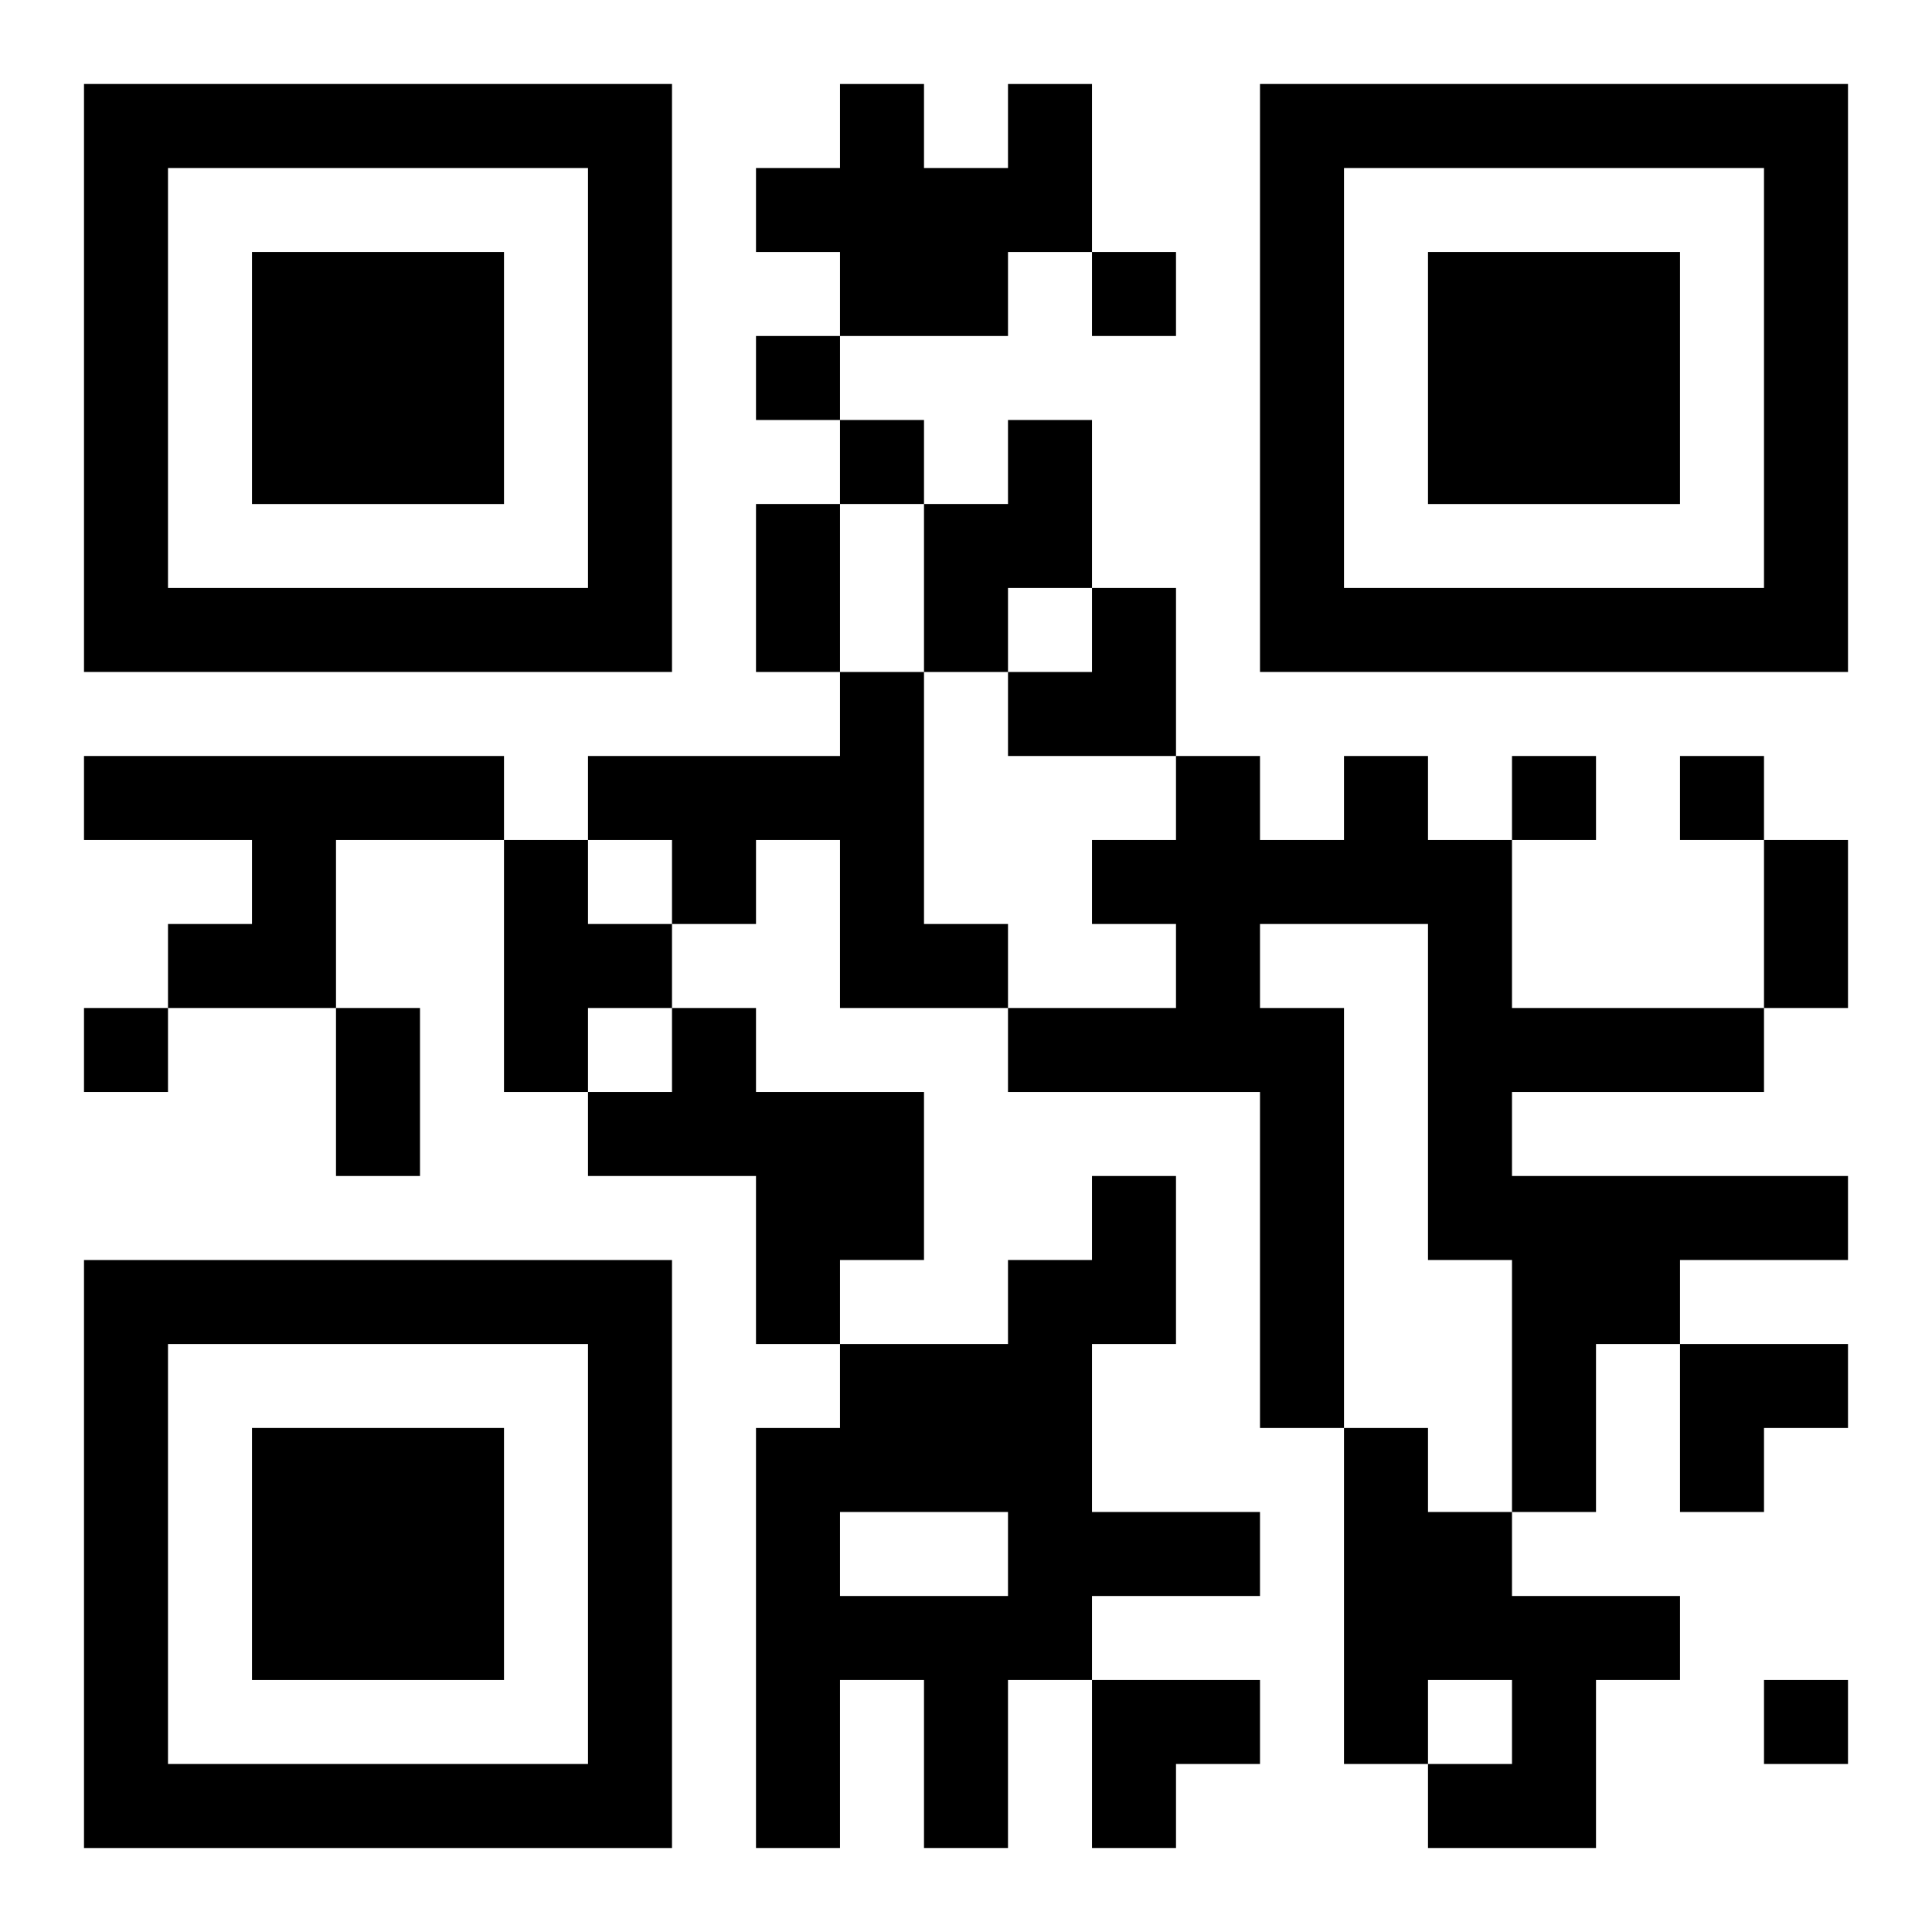 <?xml version="1.0" encoding="UTF-8"?>
<svg width="250" height="250" baseProfile="full" version="1.1" viewBox="-1 -1 23 23" xmlns="http://www.w3.org/2000/svg" xmlns:xlink="http://www.w3.org/1999/xlink"><symbol id="a"><path d="m0 7v7h7v-7h-7zm1 1h5v5h-5v-5zm1 1v3h3v-3h-3z"/></symbol><use y="-7" xlink:href="#a"/><use y="7" xlink:href="#a"/><use x="14" y="-7" xlink:href="#a"/><path d="m11 0h1v2h-1v1h-2v-1h-1v-1h1v-1h1v1h1v-1m0 4h1v2h-1v1h-1v-2h1v-1m-2 3h1v3h1v1h-2v-2h-1v1h-1v-1h-1v-1h3v-1m-9 1h5v1h-2v2h-2v-1h1v-1h-2v-1m15 0h1v1h1v2h3v1h-3v1h4v1h-2v1h-1v2h-1v-3h-1v-4h-2v1h1v5h-1v-4h-3v-1h2v-1h-1v-1h1v-1h1v1h1v-1m-10 1h1v1h1v1h-1v1h-1v-3m2 2h1v1h2v2h-1v1h-1v-2h-2v-1h1v-1m5 2h1v2h-1v2h2v1h-2v1h-1v2h-1v-2h-1v2h-1v-5h1v-1h2v-1h1v-1m-3 4v1h2v-1h-2m6-1h1v1h1v1h2v1h-1v2h-2v-1h1v-1h-1v1h-1v-4m-3-14v1h1v-1h-1m-4 1v1h1v-1h-1m1 1v1h1v-1h-1m8 4v1h1v-1h-1m2 0v1h1v-1h-1m-19 3v1h1v-1h-1m20 8v1h1v-1h-1m-12-14h1v2h-1v-2m12 4h1v2h-1v-2m-17 2h1v2h-1v-2m8-5m1 0h1v2h-2v-1h1zm7 9h2v1h-1v1h-1zm-7 4h2v1h-1v1h-1z"/></svg>
